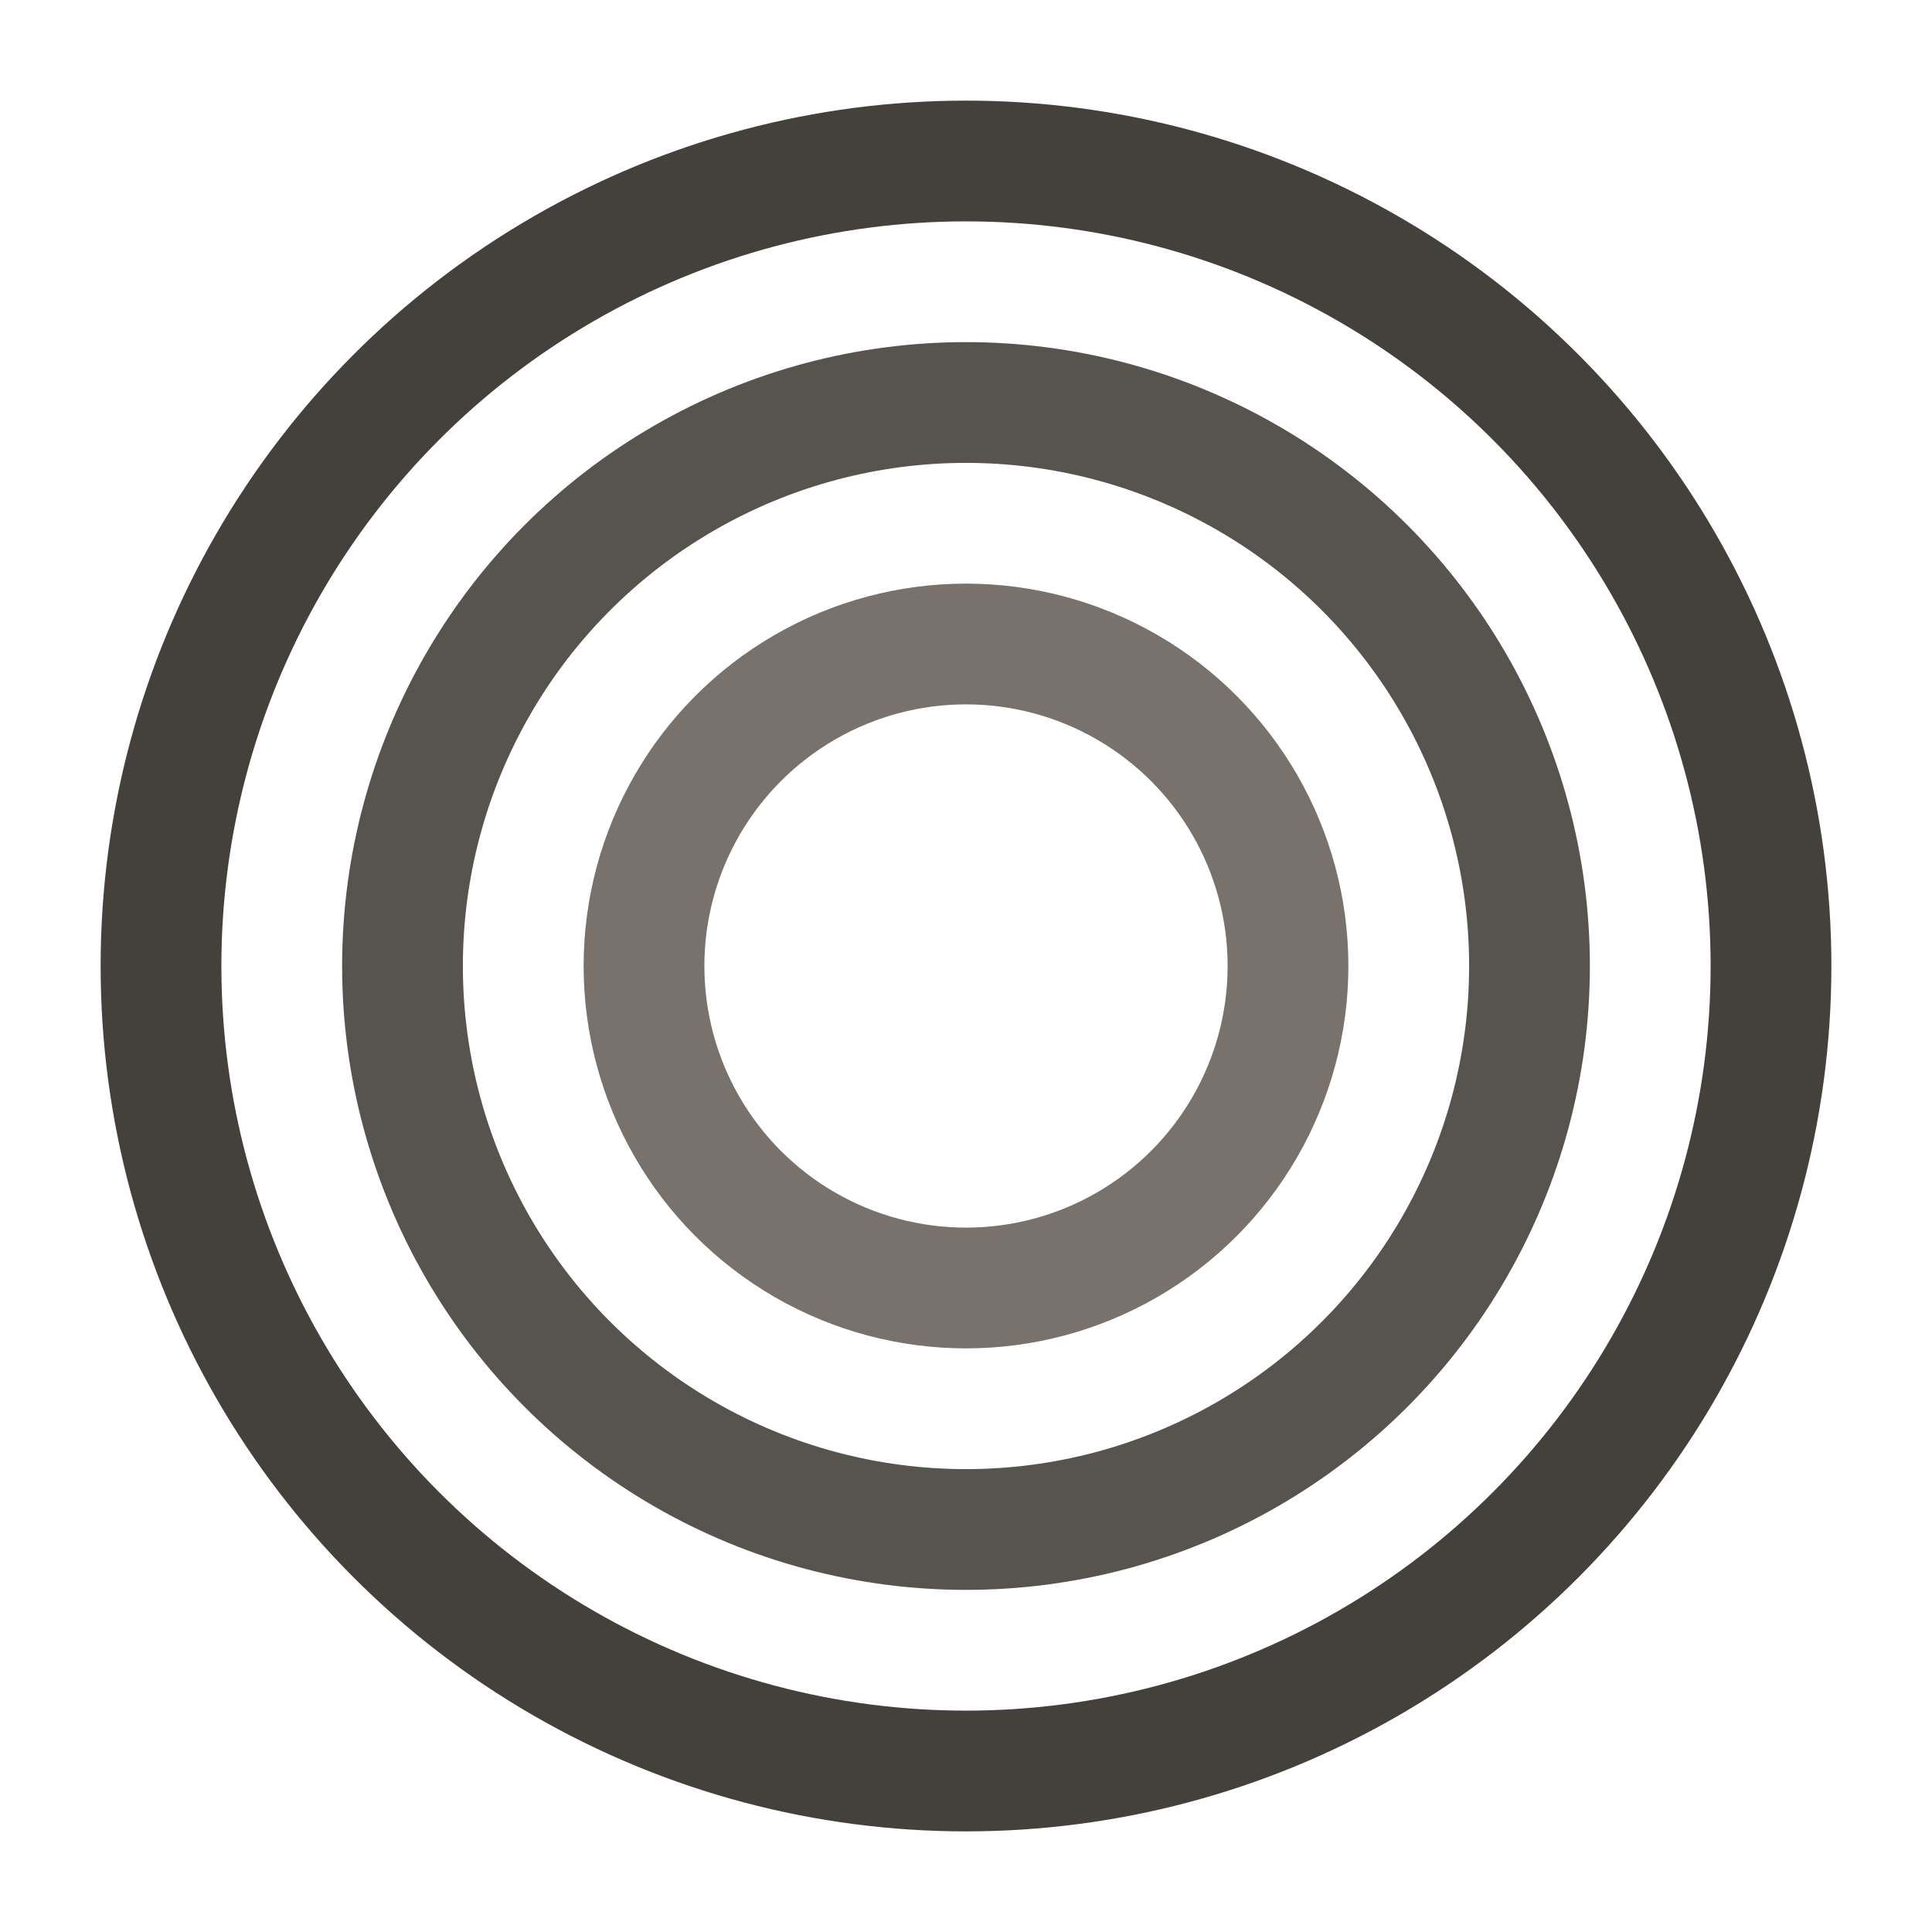 <svg xmlns="http://www.w3.org/2000/svg" viewBox="0 0 24 24">
  <circle cx="12" cy="12" r="10" fill="none" stroke="#44403c" stroke-width="1.5"/>
  <circle cx="12" cy="12" r="7" fill="none" stroke="#57534e" stroke-width="1.5"/>
  <circle cx="12" cy="12" r="4" fill="none" stroke="#78716c" stroke-width="1.5"/>
</svg>
